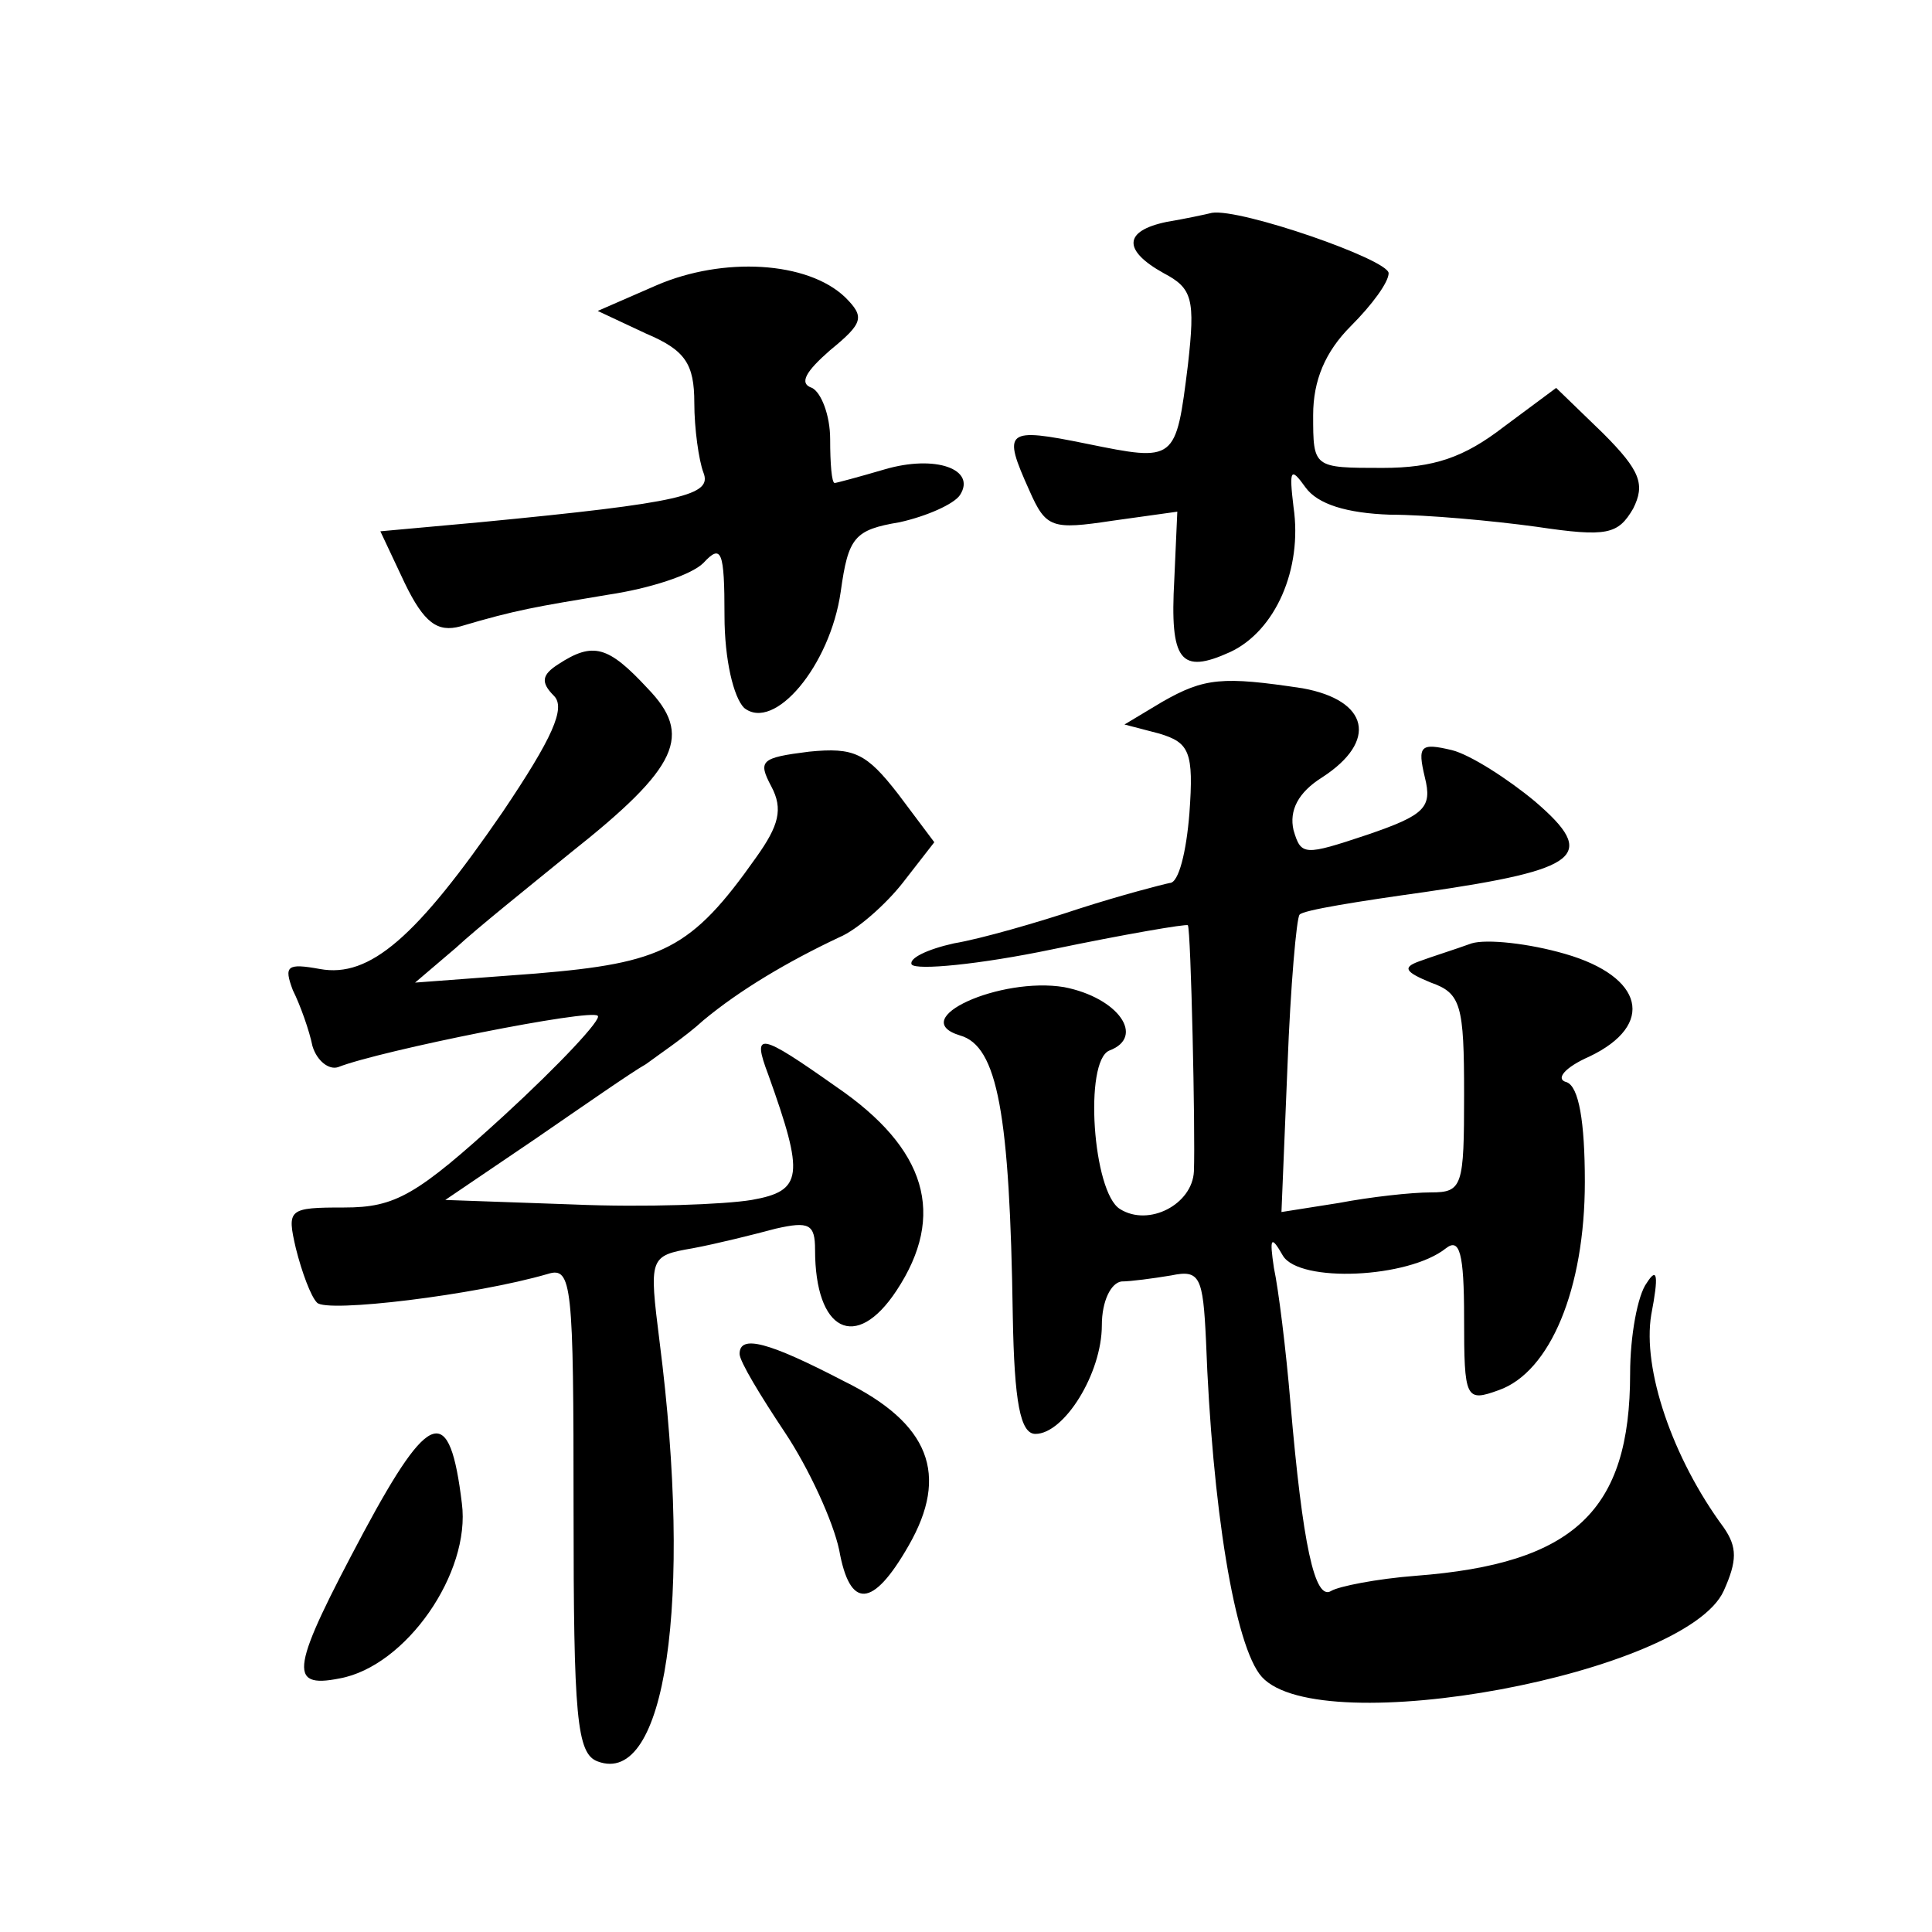 <?xml version="1.0" standalone="no"?>
<!DOCTYPE svg PUBLIC "-//W3C//DTD SVG 20010904//EN"
 "http://www.w3.org/TR/2001/REC-SVG-20010904/DTD/svg10.dtd">
<svg version="1.0" xmlns="http://www.w3.org/2000/svg"
 width="128pt" height="128pt" viewBox="0 0 128 128"
 preserveAspectRatio="xMidYMid meet">
<g transform="translate(0,128) scale(0.1,-0.1)"
fill="#0" stroke="none">
<path d="M773 1133 c-29 -6 -29 -19 -2 -34 19 -10 21 -17 16 -61 -8 -64 -8 -64
-67 -52 -54 11 -56 9 -38 -31 11 -25 15 -26 55 -20 l43 6 -2 -45 c-3 -54 4 -63
37 -48 30 14 48 55 42 96 -3 25 -2 27 8 13 8 -11 27 -17 56 -18 24 0 68 -4 97 -8
47 -7 54 -5 64 12 8 16 5 25 -20 50 l-31 30 -35 -26 c-26 -20 -46 -27 -80 -27 -46
0 -46 0 -46 35 0 23 8 42 25 59 14 14 25 29 25 35 0 9 -98 43 -117 40 -4 -1 -18
-4 -30 -6z M435 1091 l-39 -17 32 -15 c26 -11 32 -20 32 -46 0 -17 3 -38 6 -46
6 -15 -13 -20 -148 -33 l-66 -6 16 -34 c13 -27 22 -33 37 -29 37 11 50 13 98 21
27 4 55 13 63 21 12 13 14 8 14 -35 0 -29 6 -54 13 -61 20 -16 57 28 64 77 5 36
9 41 39 46 18 4 36 12 40 18 11 17 -16 27 -50 17 -17 -5 -32 -9 -33 -9 -2 0 -3
13 -3 29 0 16 -6 31 -12 34 -9 3 -4 11 12 25 22 18 23 22 10 35 -25 24 -81 27 -125
8z M370 840 c-11 -7 -12 -12 -3 -21 8 -8 -1 -28 -34 -77 -57 -83 -88 -110 -121
-104 -22 4 -24 2 -18 -14 5 -10 11 -27 13 -37 3 -10 11 -16 17 -14 28 11 168 39
172 34 3 -2 -25 -32 -62 -66 -58 -53 -72 -61 -106 -61 -37 0 -38 -1 -32 -27 4 -16
10 -32 14 -36 6 -7 105 5 153 19 16 5 17 -7 17 -156 0 -137 2 -162 16 -167 45 -17
63 106 41 278 -7 56 -7 57 22 62 16 3 40 9 55 13 22 5 26 3 26 -14 0 -54 27 -68
54 -27 33 50 20 94 -40 135 -51 36 -56 37 -45 8 24 -67 23 -77 -11 -83 -18 -3 -71
-5 -118 -3 l-85 3 59 40 c32 22 65 45 74 50 8 6 26 18 38 29 24 20 56 39 90 55
12 5 31 22 42 36 l21 27 -24 32 c-21 27 -29 31 -59 28 -32 -4 -34 -6 -25 -23 8
-15 5 -26 -10 -47 -43 -61 -62 -70 -146 -77 l-80 -6 27 23 c14 13 49 41 76 63 72
57 81 78 51 109 -26 28 -36 31 -59 16z M770 815 l-25 -15 23 -6 c20 -6 23 -12 20
-53 -2 -25 -7 -46 -13 -46 -5 -1 -32 -8 -60 -17 -27 -9 -65 -20 -83 -23 -18 -4
-30 -10 -28 -14 3 -4 45 0 93 10 48 10 89 17 90 16 2 -3 5 -137 4 -163 -1 -22 -30
-37 -49 -25 -18 11 -24 98 -7 105 24 9 6 35 -30 42 -42 7 -105 -21 -69 -32 25 -7
33 -52 35 -186 1 -57 5 -78 15 -78 19 0 44 40 44 72 0 16 6 28 13 29 6 0 21 2 33
4 19 4 21 -1 23 -43 4 -110 19 -203 37 -223 39 -43 281 2 306 57 9 20 9 29 0 42
-34 46 -54 105 -48 141 5 26 4 32 -3 21 -6 -8 -11 -35 -11 -60 0 -91 -37 -126 -142
-134 -26 -2 -51 -7 -56 -10 -11 -7 -19 31 -27 124 -3 36 -8 76 -11 90 -3 20 -2
22 6 8 11 -18 83 -15 108 5 9 7 12 -3 12 -46 0 -54 1 -56 23 -48 34 12 57 67 57
138 0 40 -4 63 -12 66 -8 2 -1 10 15 17 44 21 36 53 -16 68 -24 7 -52 10 -62 7
-11 -4 -27 -9 -35 -12 -11 -4 -9 -7 8 -14 20 -7 22 -15 22 -74 0 -61 -1 -65 -22
-65 -13 0 -40 -3 -61 -7 l-38 -6 4 97 c2 53 6 98 8 100 2 3 40 9 83 15 103 15 115
24 73 60 -18 15 -43 31 -55 34 -21 5 -23 3 -18 -18 5 -20 0 -25 -38 -38 -42 -14
-44 -14 -49 3 -3 13 3 25 19 35 37 24 31 51 -13 59 -53 8 -65 7 -93 -9z M490 383
c0 -5 14 -28 30 -52 16 -24 32 -59 36 -78 7 -39 22 -39 46 3 27 47 14 81 -43 109
-50 26 -69 31 -69 18z M241 265 c-48 -90 -51 -104 -16 -97 44 8 87 70 81 116 -8
66 -21 63 -65 -19z"/>
</g>
</svg>
